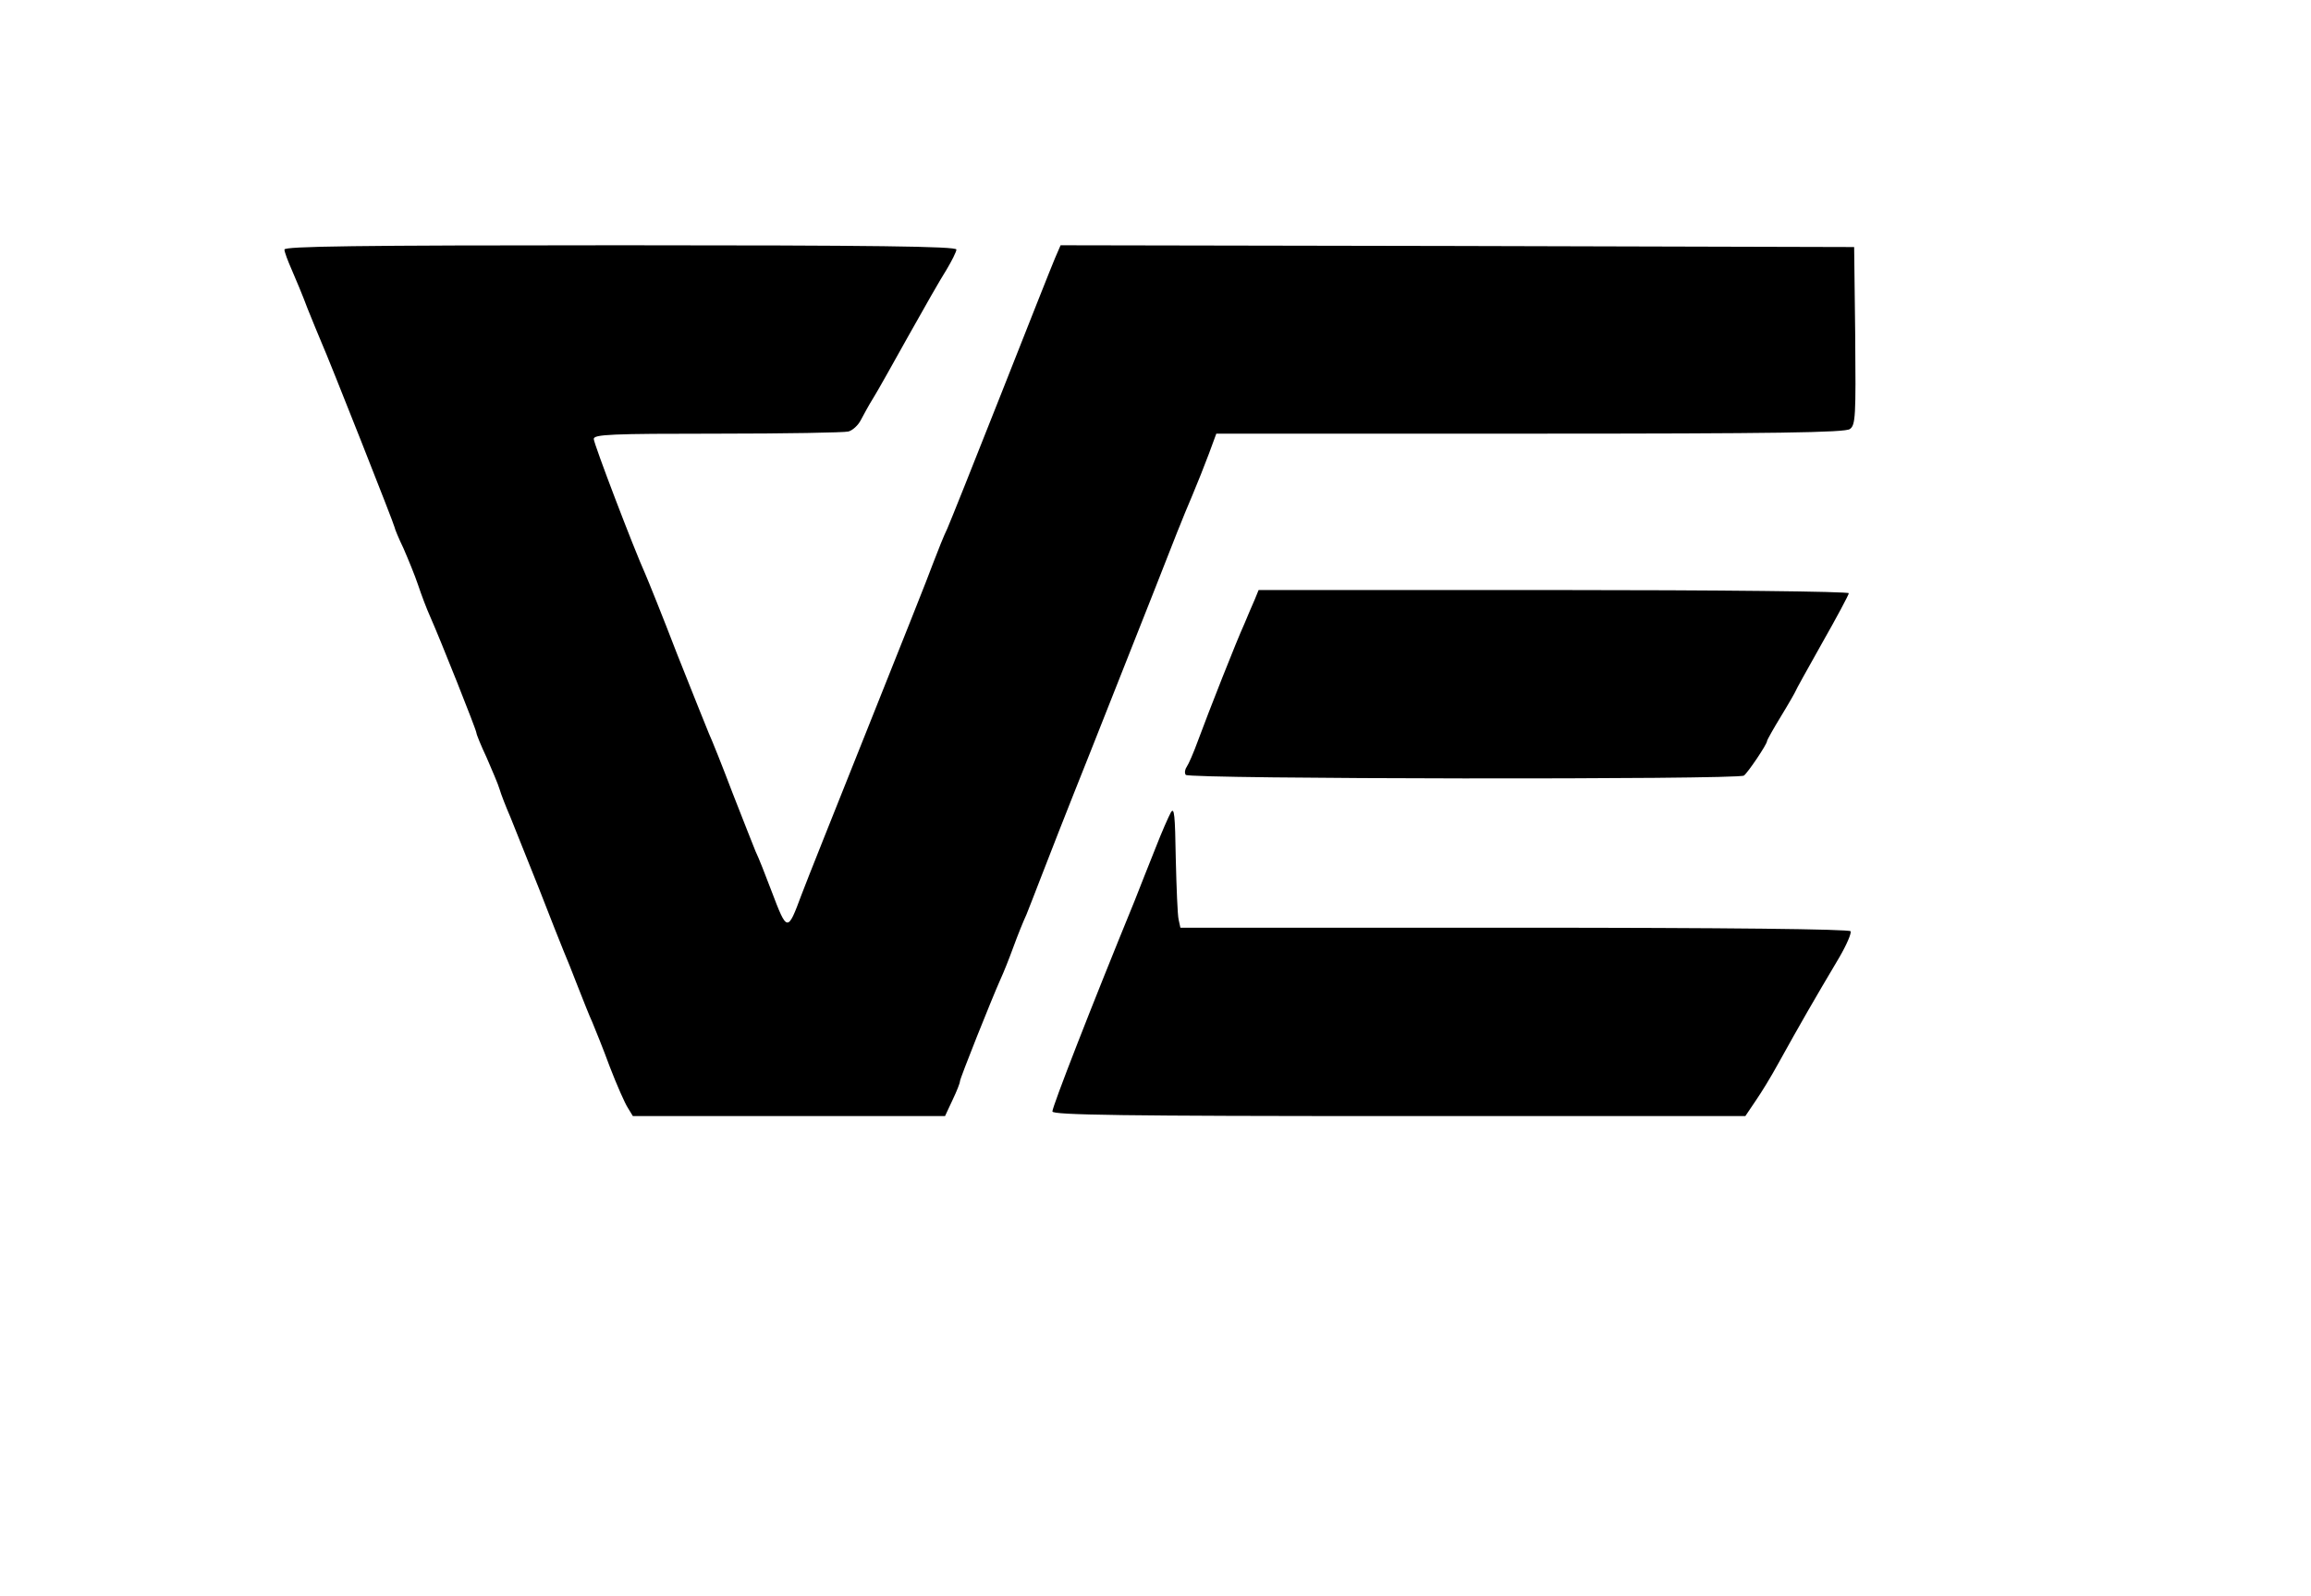 <?xml version="1.0" standalone="no"?>
<!DOCTYPE svg PUBLIC "-//W3C//DTD SVG 20010904//EN"
 "http://www.w3.org/TR/2001/REC-SVG-20010904/DTD/svg10.dtd">
<svg version="1.0" xmlns="http://www.w3.org/2000/svg"
 width="650pt" height="449pt" viewBox="0 0 650 449"
 preserveAspectRatio="xMidYMid meet">

<g transform="translate(0,449) scale(0.1,-0.1)"
fill="#000000" stroke="none">
<path d="M800 3788 c0 -7 10 -33 21 -58 11 -25 31 -73 44 -108 14 -34 31 -77
39 -95 21 -47 206 -515 206 -521 0 -3 11 -30 25 -59 13 -30 32 -76 41 -103 9
-27 24 -67 34 -89 28 -63 130 -319 130 -327 0 -4 13 -36 29 -70 15 -35 32 -74
36 -88 4 -14 18 -50 31 -80 12 -30 48 -120 80 -200 31 -80 62 -158 69 -175 7
-16 25 -61 40 -100 15 -38 33 -84 41 -101 7 -17 30 -73 49 -125 20 -52 43
-104 51 -116 l14 -23 439 0 439 0 21 45 c12 25 21 48 21 53 0 8 89 231 114
287 8 17 24 57 36 90 12 33 29 75 37 92 7 18 25 63 39 100 14 37 77 198 141
358 63 159 144 364 180 455 36 91 68 174 73 185 4 11 19 47 33 80 14 33 35 86
47 118 l21 57 883 0 c690 0 886 3 899 13 16 11 17 36 15 262 l-3 250 -1116 3
-1116 2 -16 -37 c-9 -21 -77 -193 -152 -383 -75 -190 -143 -360 -151 -378 -9
-18 -26 -61 -39 -95 -12 -34 -96 -244 -185 -467 -89 -223 -173 -433 -186 -468
-39 -105 -40 -105 -84 11 -17 45 -37 96 -45 112 -7 17 -36 91 -65 165 -28 74
-58 149 -66 166 -7 17 -48 119 -90 225 -41 107 -82 208 -89 224 -33 73 -145
367 -145 380 0 13 48 15 348 15 191 0 357 3 368 6 12 3 28 18 35 32 8 15 23
43 35 62 12 19 56 98 99 175 43 77 91 161 107 186 15 25 28 51 28 57 0 9 -234
12 -945 12 -749 0 -945 -3 -945 -12z"/>
<path d="M3529 2803 c-7 -16 -20 -46 -29 -68 -22 -48 -100 -246 -131 -330 -12
-33 -26 -65 -31 -72 -5 -7 -7 -17 -3 -23 7 -12 1554 -14 1570 -2 11 8 65 88
65 97 0 3 18 35 40 71 22 36 40 68 40 69 0 2 34 63 75 136 41 72 75 136 75
140 0 5 -370 9 -830 9 l-830 0 -11 -27z"/>
<path d="M3293 2204 c-6 -11 -26 -56 -43 -100 -17 -43 -44 -110 -59 -149 -122
-298 -231 -578 -231 -592 0 -10 202 -13 975 -13 l974 0 29 43 c16 23 44 69 62
102 66 119 100 178 173 301 21 36 35 69 32 74 -4 6 -344 10 -945 10 l-940 0
-5 23 c-3 12 -6 90 -8 172 -2 122 -4 146 -14 129z"/>
</g>
</svg>
